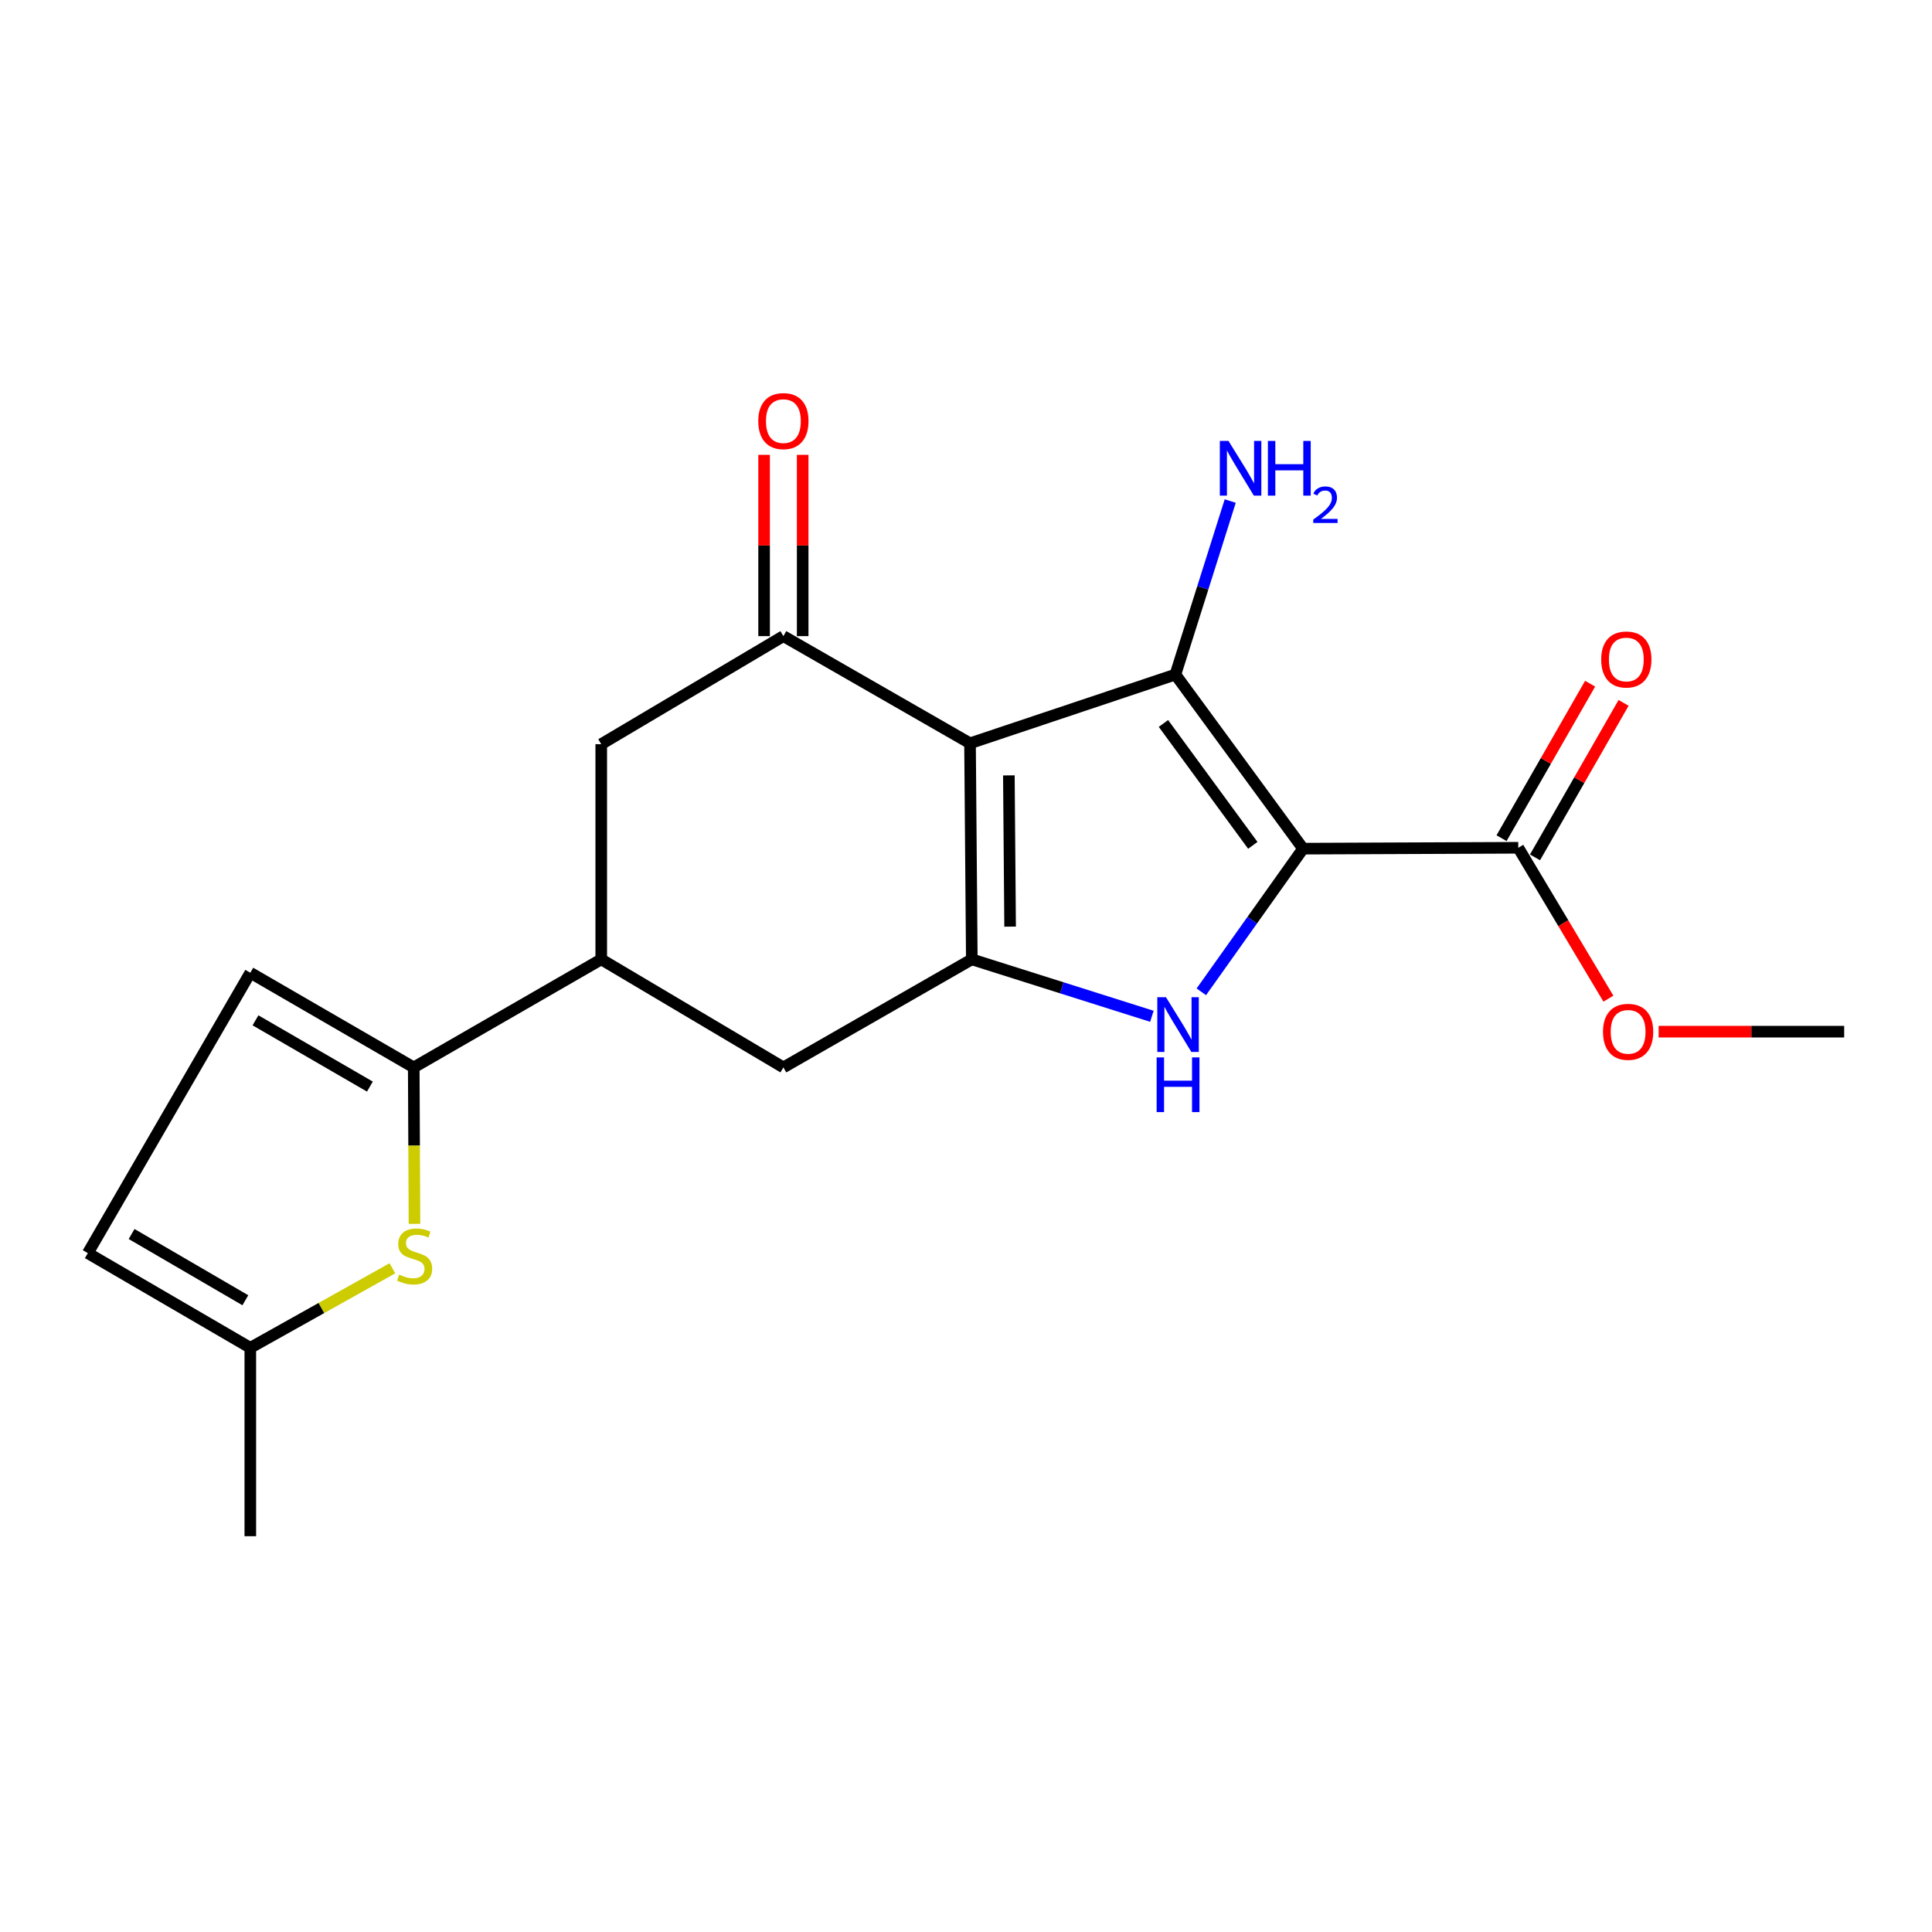 <?xml version='1.0' encoding='iso-8859-1'?>
<svg version='1.1' baseProfile='full'
              xmlns='http://www.w3.org/2000/svg'
                      xmlns:rdkit='http://www.rdkit.org/xml'
                      xmlns:xlink='http://www.w3.org/1999/xlink'
                  xml:space='preserve'
width='1000px' height='1000px' viewBox='0 0 1000 1000'>
<!-- END OF HEADER -->
<rect style='opacity:1.0;fill:#FFFFFF;stroke:none' width='1000' height='1000' x='0' y='0'> </rect>
<path class='bond-1' d='M 674.467,439.262 L 608.385,349.145' style='fill:none;fill-rule:evenodd;stroke:#000000;stroke-width:6px;stroke-linecap:butt;stroke-linejoin:miter;stroke-opacity:1' />
<path class='bond-1' d='M 648.455,437.551 L 602.197,374.468' style='fill:none;fill-rule:evenodd;stroke:#000000;stroke-width:6px;stroke-linecap:butt;stroke-linejoin:miter;stroke-opacity:1' />
<path class='bond-3' d='M 674.467,439.262 L 648.137,476.31' style='fill:none;fill-rule:evenodd;stroke:#000000;stroke-width:6px;stroke-linecap:butt;stroke-linejoin:miter;stroke-opacity:1' />
<path class='bond-3' d='M 648.137,476.31 L 621.808,513.359' style='fill:none;fill-rule:evenodd;stroke:#0000FF;stroke-width:6px;stroke-linecap:butt;stroke-linejoin:miter;stroke-opacity:1' />
<path class='bond-7' d='M 674.467,439.262 L 785.857,438.808' style='fill:none;fill-rule:evenodd;stroke:#000000;stroke-width:6px;stroke-linecap:butt;stroke-linejoin:miter;stroke-opacity:1' />
<path class='bond-0' d='M 502.085,384.726 L 608.385,349.145' style='fill:none;fill-rule:evenodd;stroke:#000000;stroke-width:6px;stroke-linecap:butt;stroke-linejoin:miter;stroke-opacity:1' />
<path class='bond-4' d='M 502.085,384.726 L 405.48,329.258' style='fill:none;fill-rule:evenodd;stroke:#000000;stroke-width:6px;stroke-linecap:butt;stroke-linejoin:miter;stroke-opacity:1' />
<path class='bond-20' d='M 502.085,384.726 L 503.006,496.56' style='fill:none;fill-rule:evenodd;stroke:#000000;stroke-width:6px;stroke-linecap:butt;stroke-linejoin:miter;stroke-opacity:1' />
<path class='bond-20' d='M 522.187,401.337 L 522.831,479.621' style='fill:none;fill-rule:evenodd;stroke:#000000;stroke-width:6px;stroke-linecap:butt;stroke-linejoin:miter;stroke-opacity:1' />
<path class='bond-15' d='M 608.385,349.145 L 622.575,304.242' style='fill:none;fill-rule:evenodd;stroke:#000000;stroke-width:6px;stroke-linecap:butt;stroke-linejoin:miter;stroke-opacity:1' />
<path class='bond-15' d='M 622.575,304.242 L 636.765,259.339' style='fill:none;fill-rule:evenodd;stroke:#0000FF;stroke-width:6px;stroke-linecap:butt;stroke-linejoin:miter;stroke-opacity:1' />
<path class='bond-2' d='M 503.006,496.56 L 549.613,511.295' style='fill:none;fill-rule:evenodd;stroke:#000000;stroke-width:6px;stroke-linecap:butt;stroke-linejoin:miter;stroke-opacity:1' />
<path class='bond-2' d='M 549.613,511.295 L 596.221,526.031' style='fill:none;fill-rule:evenodd;stroke:#0000FF;stroke-width:6px;stroke-linecap:butt;stroke-linejoin:miter;stroke-opacity:1' />
<path class='bond-9' d='M 503.006,496.56 L 405.48,552.494' style='fill:none;fill-rule:evenodd;stroke:#000000;stroke-width:6px;stroke-linecap:butt;stroke-linejoin:miter;stroke-opacity:1' />
<path class='bond-11' d='M 405.48,329.258 L 311.203,385.181' style='fill:none;fill-rule:evenodd;stroke:#000000;stroke-width:6px;stroke-linecap:butt;stroke-linejoin:miter;stroke-opacity:1' />
<path class='bond-14' d='M 415.462,329.258 L 415.462,282.341' style='fill:none;fill-rule:evenodd;stroke:#000000;stroke-width:6px;stroke-linecap:butt;stroke-linejoin:miter;stroke-opacity:1' />
<path class='bond-14' d='M 415.462,282.341 L 415.462,235.424' style='fill:none;fill-rule:evenodd;stroke:#FF0000;stroke-width:6px;stroke-linecap:butt;stroke-linejoin:miter;stroke-opacity:1' />
<path class='bond-14' d='M 395.497,329.258 L 395.497,282.341' style='fill:none;fill-rule:evenodd;stroke:#000000;stroke-width:6px;stroke-linecap:butt;stroke-linejoin:miter;stroke-opacity:1' />
<path class='bond-14' d='M 395.497,282.341 L 395.497,235.424' style='fill:none;fill-rule:evenodd;stroke:#FF0000;stroke-width:6px;stroke-linecap:butt;stroke-linejoin:miter;stroke-opacity:1' />
<path class='bond-5' d='M 214.154,552.494 L 311.203,496.56' style='fill:none;fill-rule:evenodd;stroke:#000000;stroke-width:6px;stroke-linecap:butt;stroke-linejoin:miter;stroke-opacity:1' />
<path class='bond-6' d='M 214.154,552.494 L 214.343,592.978' style='fill:none;fill-rule:evenodd;stroke:#000000;stroke-width:6px;stroke-linecap:butt;stroke-linejoin:miter;stroke-opacity:1' />
<path class='bond-6' d='M 214.343,592.978 L 214.531,633.462' style='fill:none;fill-rule:evenodd;stroke:#CCCC00;stroke-width:6px;stroke-linecap:butt;stroke-linejoin:miter;stroke-opacity:1' />
<path class='bond-10' d='M 214.154,552.494 L 129.56,503.492' style='fill:none;fill-rule:evenodd;stroke:#000000;stroke-width:6px;stroke-linecap:butt;stroke-linejoin:miter;stroke-opacity:1' />
<path class='bond-10' d='M 191.458,562.419 L 132.242,528.118' style='fill:none;fill-rule:evenodd;stroke:#000000;stroke-width:6px;stroke-linecap:butt;stroke-linejoin:miter;stroke-opacity:1' />
<path class='bond-12' d='M 203.092,656.465 L 166.326,677.039' style='fill:none;fill-rule:evenodd;stroke:#CCCC00;stroke-width:6px;stroke-linecap:butt;stroke-linejoin:miter;stroke-opacity:1' />
<path class='bond-12' d='M 166.326,677.039 L 129.56,697.613' style='fill:none;fill-rule:evenodd;stroke:#000000;stroke-width:6px;stroke-linecap:butt;stroke-linejoin:miter;stroke-opacity:1' />
<path class='bond-16' d='M 794.517,443.773 L 817.441,403.789' style='fill:none;fill-rule:evenodd;stroke:#000000;stroke-width:6px;stroke-linecap:butt;stroke-linejoin:miter;stroke-opacity:1' />
<path class='bond-16' d='M 817.441,403.789 L 840.365,363.806' style='fill:none;fill-rule:evenodd;stroke:#FF0000;stroke-width:6px;stroke-linecap:butt;stroke-linejoin:miter;stroke-opacity:1' />
<path class='bond-16' d='M 777.197,433.842 L 800.122,393.859' style='fill:none;fill-rule:evenodd;stroke:#000000;stroke-width:6px;stroke-linecap:butt;stroke-linejoin:miter;stroke-opacity:1' />
<path class='bond-16' d='M 800.122,393.859 L 823.046,353.876' style='fill:none;fill-rule:evenodd;stroke:#FF0000;stroke-width:6px;stroke-linecap:butt;stroke-linejoin:miter;stroke-opacity:1' />
<path class='bond-17' d='M 785.857,438.808 L 809.18,477.855' style='fill:none;fill-rule:evenodd;stroke:#000000;stroke-width:6px;stroke-linecap:butt;stroke-linejoin:miter;stroke-opacity:1' />
<path class='bond-17' d='M 809.18,477.855 L 832.503,516.902' style='fill:none;fill-rule:evenodd;stroke:#FF0000;stroke-width:6px;stroke-linecap:butt;stroke-linejoin:miter;stroke-opacity:1' />
<path class='bond-8' d='M 311.203,496.56 L 405.48,552.494' style='fill:none;fill-rule:evenodd;stroke:#000000;stroke-width:6px;stroke-linecap:butt;stroke-linejoin:miter;stroke-opacity:1' />
<path class='bond-21' d='M 311.203,496.56 L 311.203,385.181' style='fill:none;fill-rule:evenodd;stroke:#000000;stroke-width:6px;stroke-linecap:butt;stroke-linejoin:miter;stroke-opacity:1' />
<path class='bond-13' d='M 129.56,503.492 L 45.455,648.622' style='fill:none;fill-rule:evenodd;stroke:#000000;stroke-width:6px;stroke-linecap:butt;stroke-linejoin:miter;stroke-opacity:1' />
<path class='bond-18' d='M 129.56,697.613 L 129.56,795.139' style='fill:none;fill-rule:evenodd;stroke:#000000;stroke-width:6px;stroke-linecap:butt;stroke-linejoin:miter;stroke-opacity:1' />
<path class='bond-22' d='M 129.56,697.613 L 45.455,648.622' style='fill:none;fill-rule:evenodd;stroke:#000000;stroke-width:6px;stroke-linecap:butt;stroke-linejoin:miter;stroke-opacity:1' />
<path class='bond-22' d='M 126.993,673.013 L 68.119,638.72' style='fill:none;fill-rule:evenodd;stroke:#000000;stroke-width:6px;stroke-linecap:butt;stroke-linejoin:miter;stroke-opacity:1' />
<path class='bond-19' d='M 858.507,533.993 L 906.526,533.993' style='fill:none;fill-rule:evenodd;stroke:#FF0000;stroke-width:6px;stroke-linecap:butt;stroke-linejoin:miter;stroke-opacity:1' />
<path class='bond-19' d='M 906.526,533.993 L 954.545,533.993' style='fill:none;fill-rule:evenodd;stroke:#000000;stroke-width:6px;stroke-linecap:butt;stroke-linejoin:miter;stroke-opacity:1' />
<path  class='atom-4' d='M 603.5 516.151
L 612.78 531.151
Q 613.7 532.631, 615.18 535.311
Q 616.66 537.991, 616.74 538.151
L 616.74 516.151
L 620.5 516.151
L 620.5 544.471
L 616.62 544.471
L 606.66 528.071
Q 605.5 526.151, 604.26 523.951
Q 603.06 521.751, 602.7 521.071
L 602.7 544.471
L 599.02 544.471
L 599.02 516.151
L 603.5 516.151
' fill='#0000FF'/>
<path  class='atom-4' d='M 598.68 547.303
L 602.52 547.303
L 602.52 559.343
L 617 559.343
L 617 547.303
L 620.84 547.303
L 620.84 575.623
L 617 575.623
L 617 562.543
L 602.52 562.543
L 602.52 575.623
L 598.68 575.623
L 598.68 547.303
' fill='#0000FF'/>
<path  class='atom-7' d='M 206.609 659.74
Q 206.929 659.86, 208.249 660.42
Q 209.569 660.98, 211.009 661.34
Q 212.489 661.66, 213.929 661.66
Q 216.609 661.66, 218.169 660.38
Q 219.729 659.06, 219.729 656.78
Q 219.729 655.22, 218.929 654.26
Q 218.169 653.3, 216.969 652.78
Q 215.769 652.26, 213.769 651.66
Q 211.249 650.9, 209.729 650.18
Q 208.249 649.46, 207.169 647.94
Q 206.129 646.42, 206.129 643.86
Q 206.129 640.3, 208.529 638.1
Q 210.969 635.9, 215.769 635.9
Q 219.049 635.9, 222.769 637.46
L 221.849 640.54
Q 218.449 639.14, 215.889 639.14
Q 213.129 639.14, 211.609 640.3
Q 210.089 641.42, 210.129 643.38
Q 210.129 644.9, 210.889 645.82
Q 211.689 646.74, 212.809 647.26
Q 213.969 647.78, 215.889 648.38
Q 218.449 649.18, 219.969 649.98
Q 221.489 650.78, 222.569 652.42
Q 223.689 654.02, 223.689 656.78
Q 223.689 660.7, 221.049 662.82
Q 218.449 664.9, 214.089 664.9
Q 211.569 664.9, 209.649 664.34
Q 207.769 663.82, 205.529 662.9
L 206.609 659.74
' fill='#CCCC00'/>
<path  class='atom-15' d='M 392.48 217.959
Q 392.48 211.159, 395.84 207.359
Q 399.2 203.559, 405.48 203.559
Q 411.76 203.559, 415.12 207.359
Q 418.48 211.159, 418.48 217.959
Q 418.48 224.839, 415.08 228.759
Q 411.68 232.639, 405.48 232.639
Q 399.24 232.639, 395.84 228.759
Q 392.48 224.879, 392.48 217.959
M 405.48 229.439
Q 409.8 229.439, 412.12 226.559
Q 414.48 223.639, 414.48 217.959
Q 414.48 212.399, 412.12 209.599
Q 409.8 206.759, 405.48 206.759
Q 401.16 206.759, 398.8 209.559
Q 396.48 212.359, 396.48 217.959
Q 396.48 223.679, 398.8 226.559
Q 401.16 229.439, 405.48 229.439
' fill='#FF0000'/>
<path  class='atom-16' d='M 635.864 228.22
L 645.144 243.22
Q 646.064 244.7, 647.544 247.38
Q 649.024 250.06, 649.104 250.22
L 649.104 228.22
L 652.864 228.22
L 652.864 256.54
L 648.984 256.54
L 639.024 240.14
Q 637.864 238.22, 636.624 236.02
Q 635.424 233.82, 635.064 233.14
L 635.064 256.54
L 631.384 256.54
L 631.384 228.22
L 635.864 228.22
' fill='#0000FF'/>
<path  class='atom-16' d='M 656.264 228.22
L 660.104 228.22
L 660.104 240.26
L 674.584 240.26
L 674.584 228.22
L 678.424 228.22
L 678.424 256.54
L 674.584 256.54
L 674.584 243.46
L 660.104 243.46
L 660.104 256.54
L 656.264 256.54
L 656.264 228.22
' fill='#0000FF'/>
<path  class='atom-16' d='M 679.797 255.546
Q 680.484 253.777, 682.12 252.801
Q 683.757 251.797, 686.028 251.797
Q 688.852 251.797, 690.436 253.329
Q 692.02 254.86, 692.02 257.579
Q 692.02 260.351, 689.961 262.938
Q 687.928 265.525, 683.704 268.588
L 692.337 268.588
L 692.337 270.7
L 679.744 270.7
L 679.744 268.931
Q 683.229 266.449, 685.288 264.601
Q 687.374 262.753, 688.377 261.09
Q 689.38 259.427, 689.38 257.711
Q 689.38 255.916, 688.483 254.913
Q 687.585 253.909, 686.028 253.909
Q 684.523 253.909, 683.52 254.517
Q 682.516 255.124, 681.804 256.47
L 679.797 255.546
' fill='#0000FF'/>
<path  class='atom-17' d='M 828.78 341.35
Q 828.78 334.55, 832.14 330.75
Q 835.5 326.95, 841.78 326.95
Q 848.06 326.95, 851.42 330.75
Q 854.78 334.55, 854.78 341.35
Q 854.78 348.23, 851.38 352.15
Q 847.98 356.03, 841.78 356.03
Q 835.54 356.03, 832.14 352.15
Q 828.78 348.27, 828.78 341.35
M 841.78 352.83
Q 846.1 352.83, 848.42 349.95
Q 850.78 347.03, 850.78 341.35
Q 850.78 335.79, 848.42 332.99
Q 846.1 330.15, 841.78 330.15
Q 837.46 330.15, 835.1 332.95
Q 832.78 335.75, 832.78 341.35
Q 832.78 347.07, 835.1 349.95
Q 837.46 352.83, 841.78 352.83
' fill='#FF0000'/>
<path  class='atom-18' d='M 829.711 534.073
Q 829.711 527.273, 833.071 523.473
Q 836.431 519.673, 842.711 519.673
Q 848.991 519.673, 852.351 523.473
Q 855.711 527.273, 855.711 534.073
Q 855.711 540.953, 852.311 544.873
Q 848.911 548.753, 842.711 548.753
Q 836.471 548.753, 833.071 544.873
Q 829.711 540.993, 829.711 534.073
M 842.711 545.553
Q 847.031 545.553, 849.351 542.673
Q 851.711 539.753, 851.711 534.073
Q 851.711 528.513, 849.351 525.713
Q 847.031 522.873, 842.711 522.873
Q 838.391 522.873, 836.031 525.673
Q 833.711 528.473, 833.711 534.073
Q 833.711 539.793, 836.031 542.673
Q 838.391 545.553, 842.711 545.553
' fill='#FF0000'/>
</svg>
